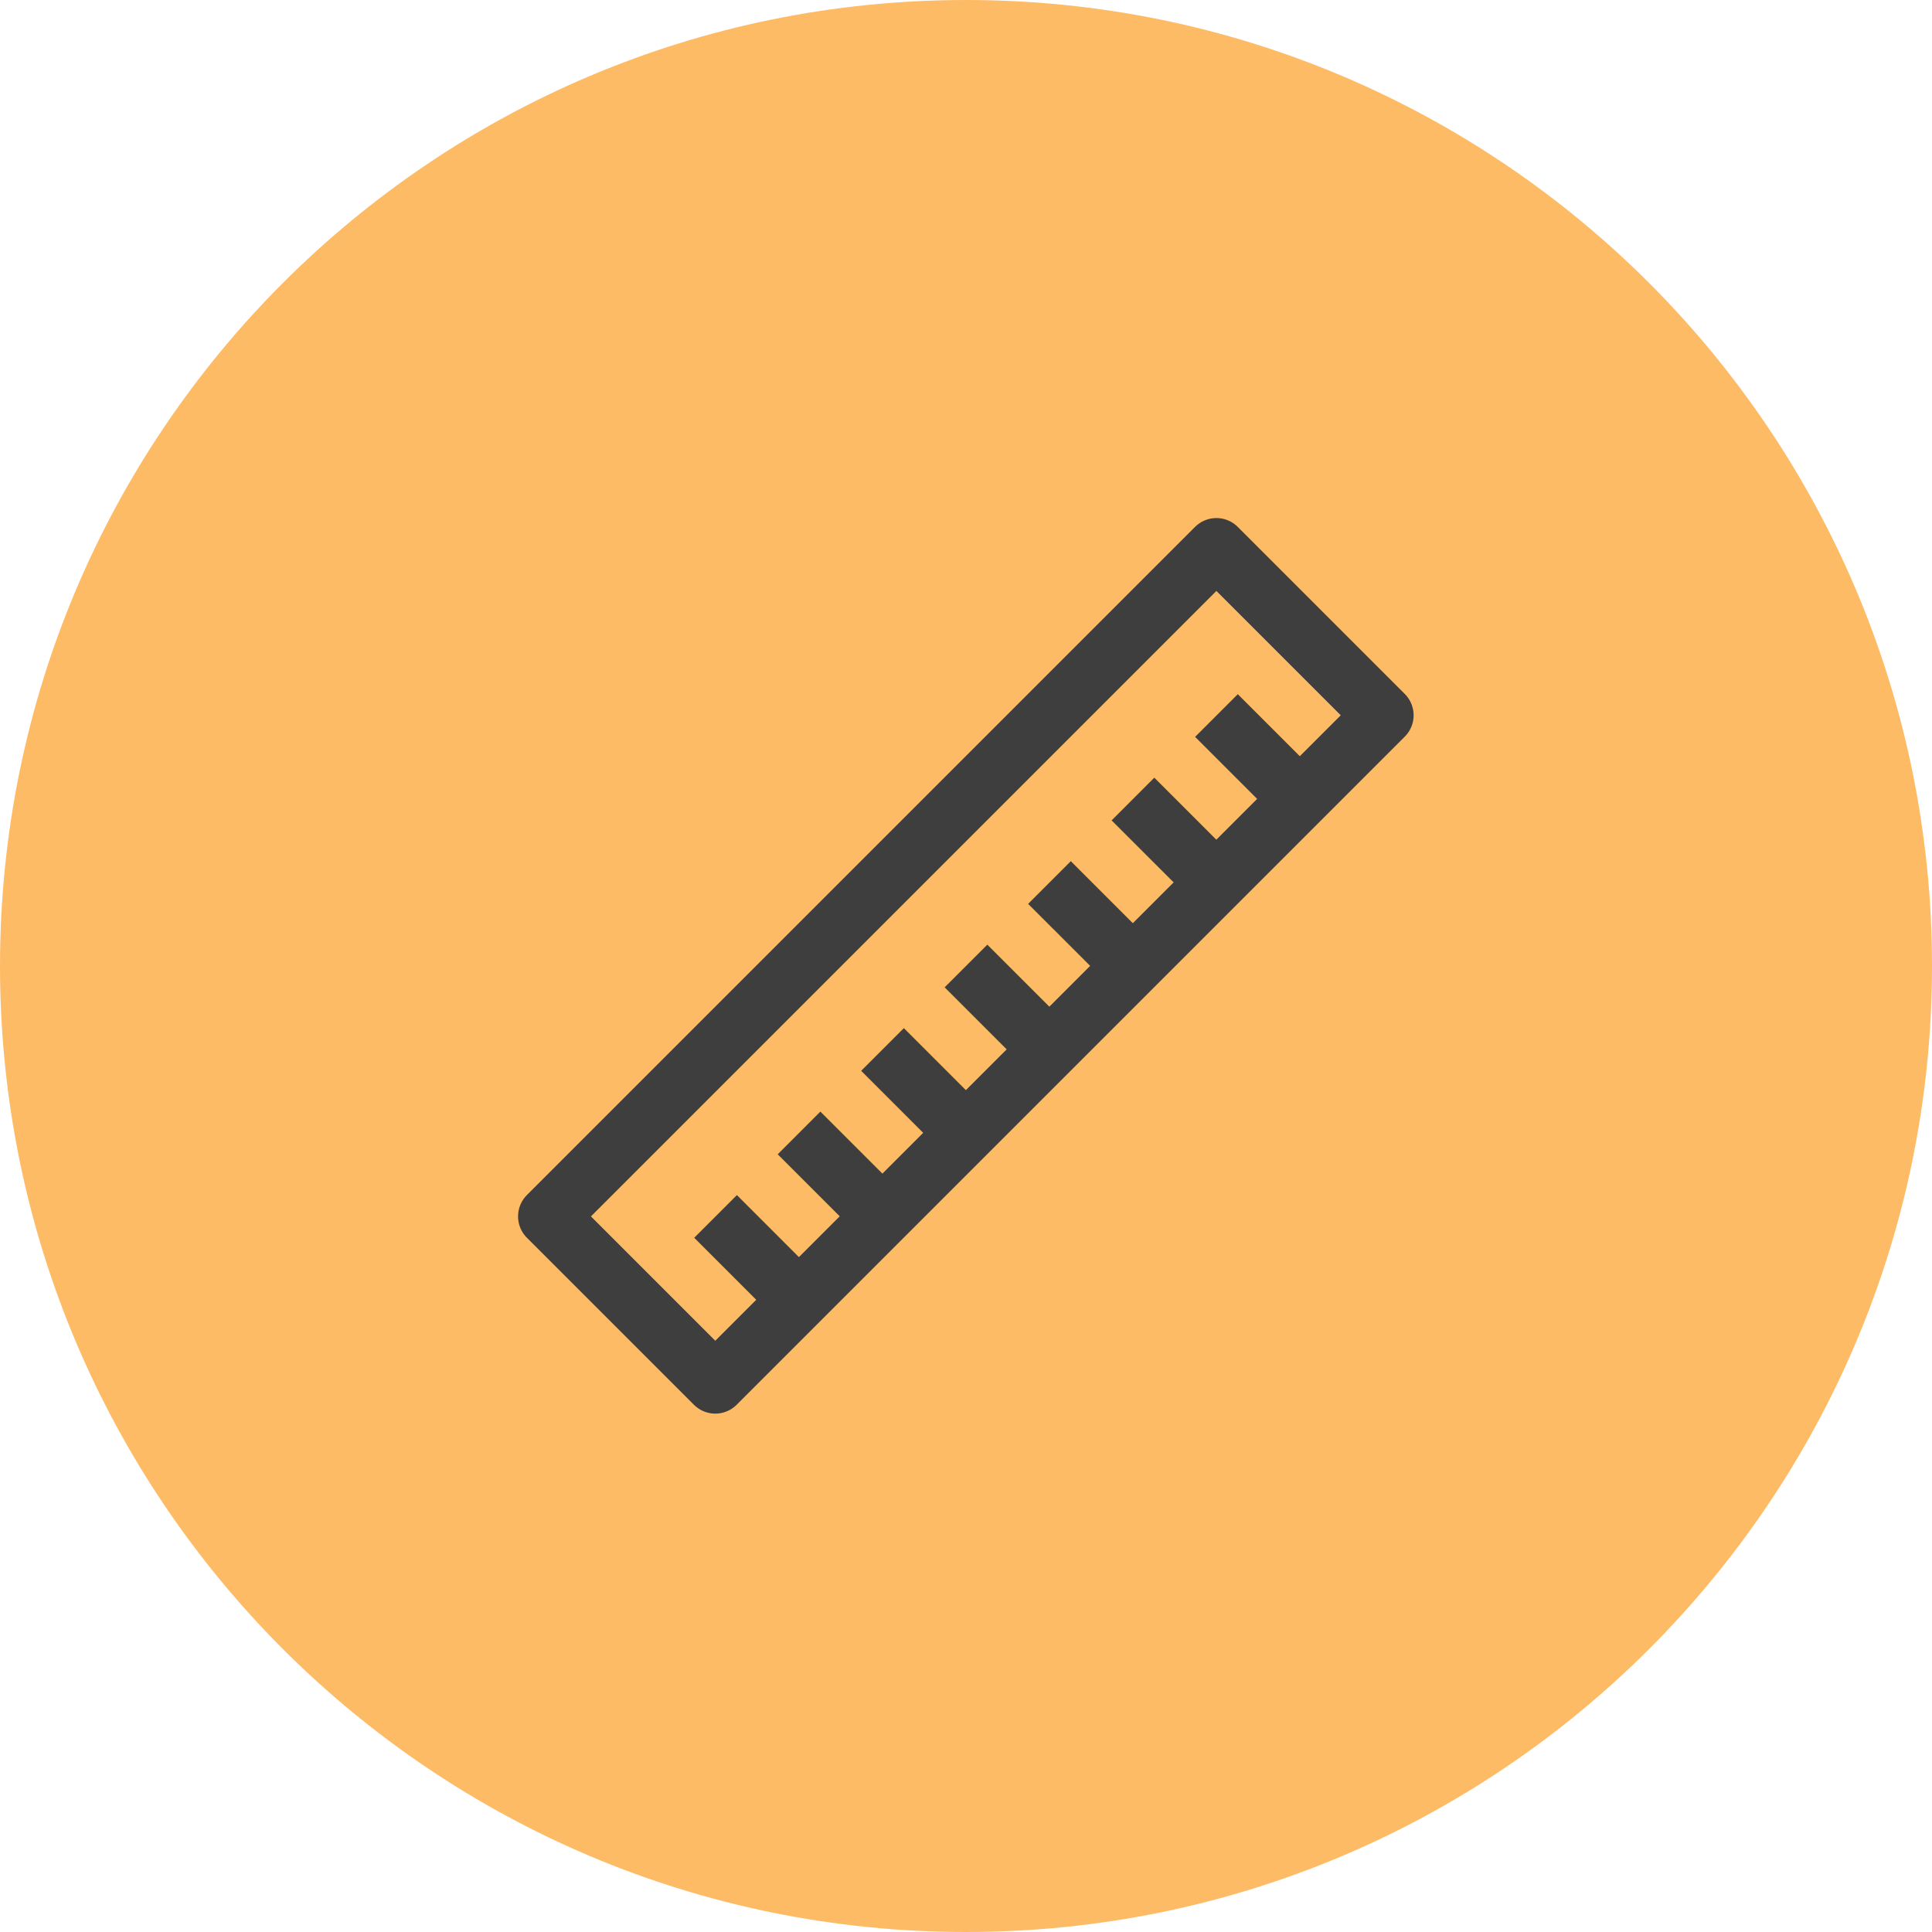 <?xml version="1.0" encoding="UTF-8"?> <svg xmlns="http://www.w3.org/2000/svg" width="48" height="48" viewBox="0 0 48 48" fill="none"><path d="M0 24C0 10.745 10.745 0 24 0C37.255 0 48 10.745 48 24C48 37.255 37.255 48 24 48C10.745 48 0 37.255 0 24Z" fill="#FEBB65"></path><g clip-path="url(#clip0_2316_4692)"><g clip-path="url(#clip1_2316_4692)"><path d="M30.221 13.621L13.621 30.221L17.771 34.371L34.371 17.771L30.221 13.621Z" stroke="#3E3E3E" stroke-width="1.5" stroke-linejoin="round"></path><path d="M30.222 17.777L32.296 19.851" stroke="#3E3E3E" stroke-width="1.5" stroke-linejoin="round"></path><path d="M28.148 19.852L30.223 21.926" stroke="#3E3E3E" stroke-width="1.5" stroke-linejoin="round"></path><path d="M26.074 21.926L28.148 24" stroke="#3E3E3E" stroke-width="1.5" stroke-linejoin="round"></path><path d="M24 24L26.074 26.074" stroke="#3E3E3E" stroke-width="1.5" stroke-linejoin="round"></path><path d="M21.926 26.074L24 28.148" stroke="#3E3E3E" stroke-width="1.5" stroke-linejoin="round"></path><path d="M19.852 28.148L21.926 30.221" stroke="#3E3E3E" stroke-width="1.5" stroke-linejoin="round"></path><path d="M17.778 30.222L19.852 32.296" stroke="#3E3E3E" stroke-width="1.5" stroke-linejoin="round"></path></g></g><defs><clipPath id="clip0_2316_4692"><rect width="24" height="24" fill="white" transform="translate(12 12)"></rect></clipPath><clipPath id="clip1_2316_4692"><rect width="32" height="24" fill="white" transform="translate(8 12)"></rect></clipPath></defs></svg> 